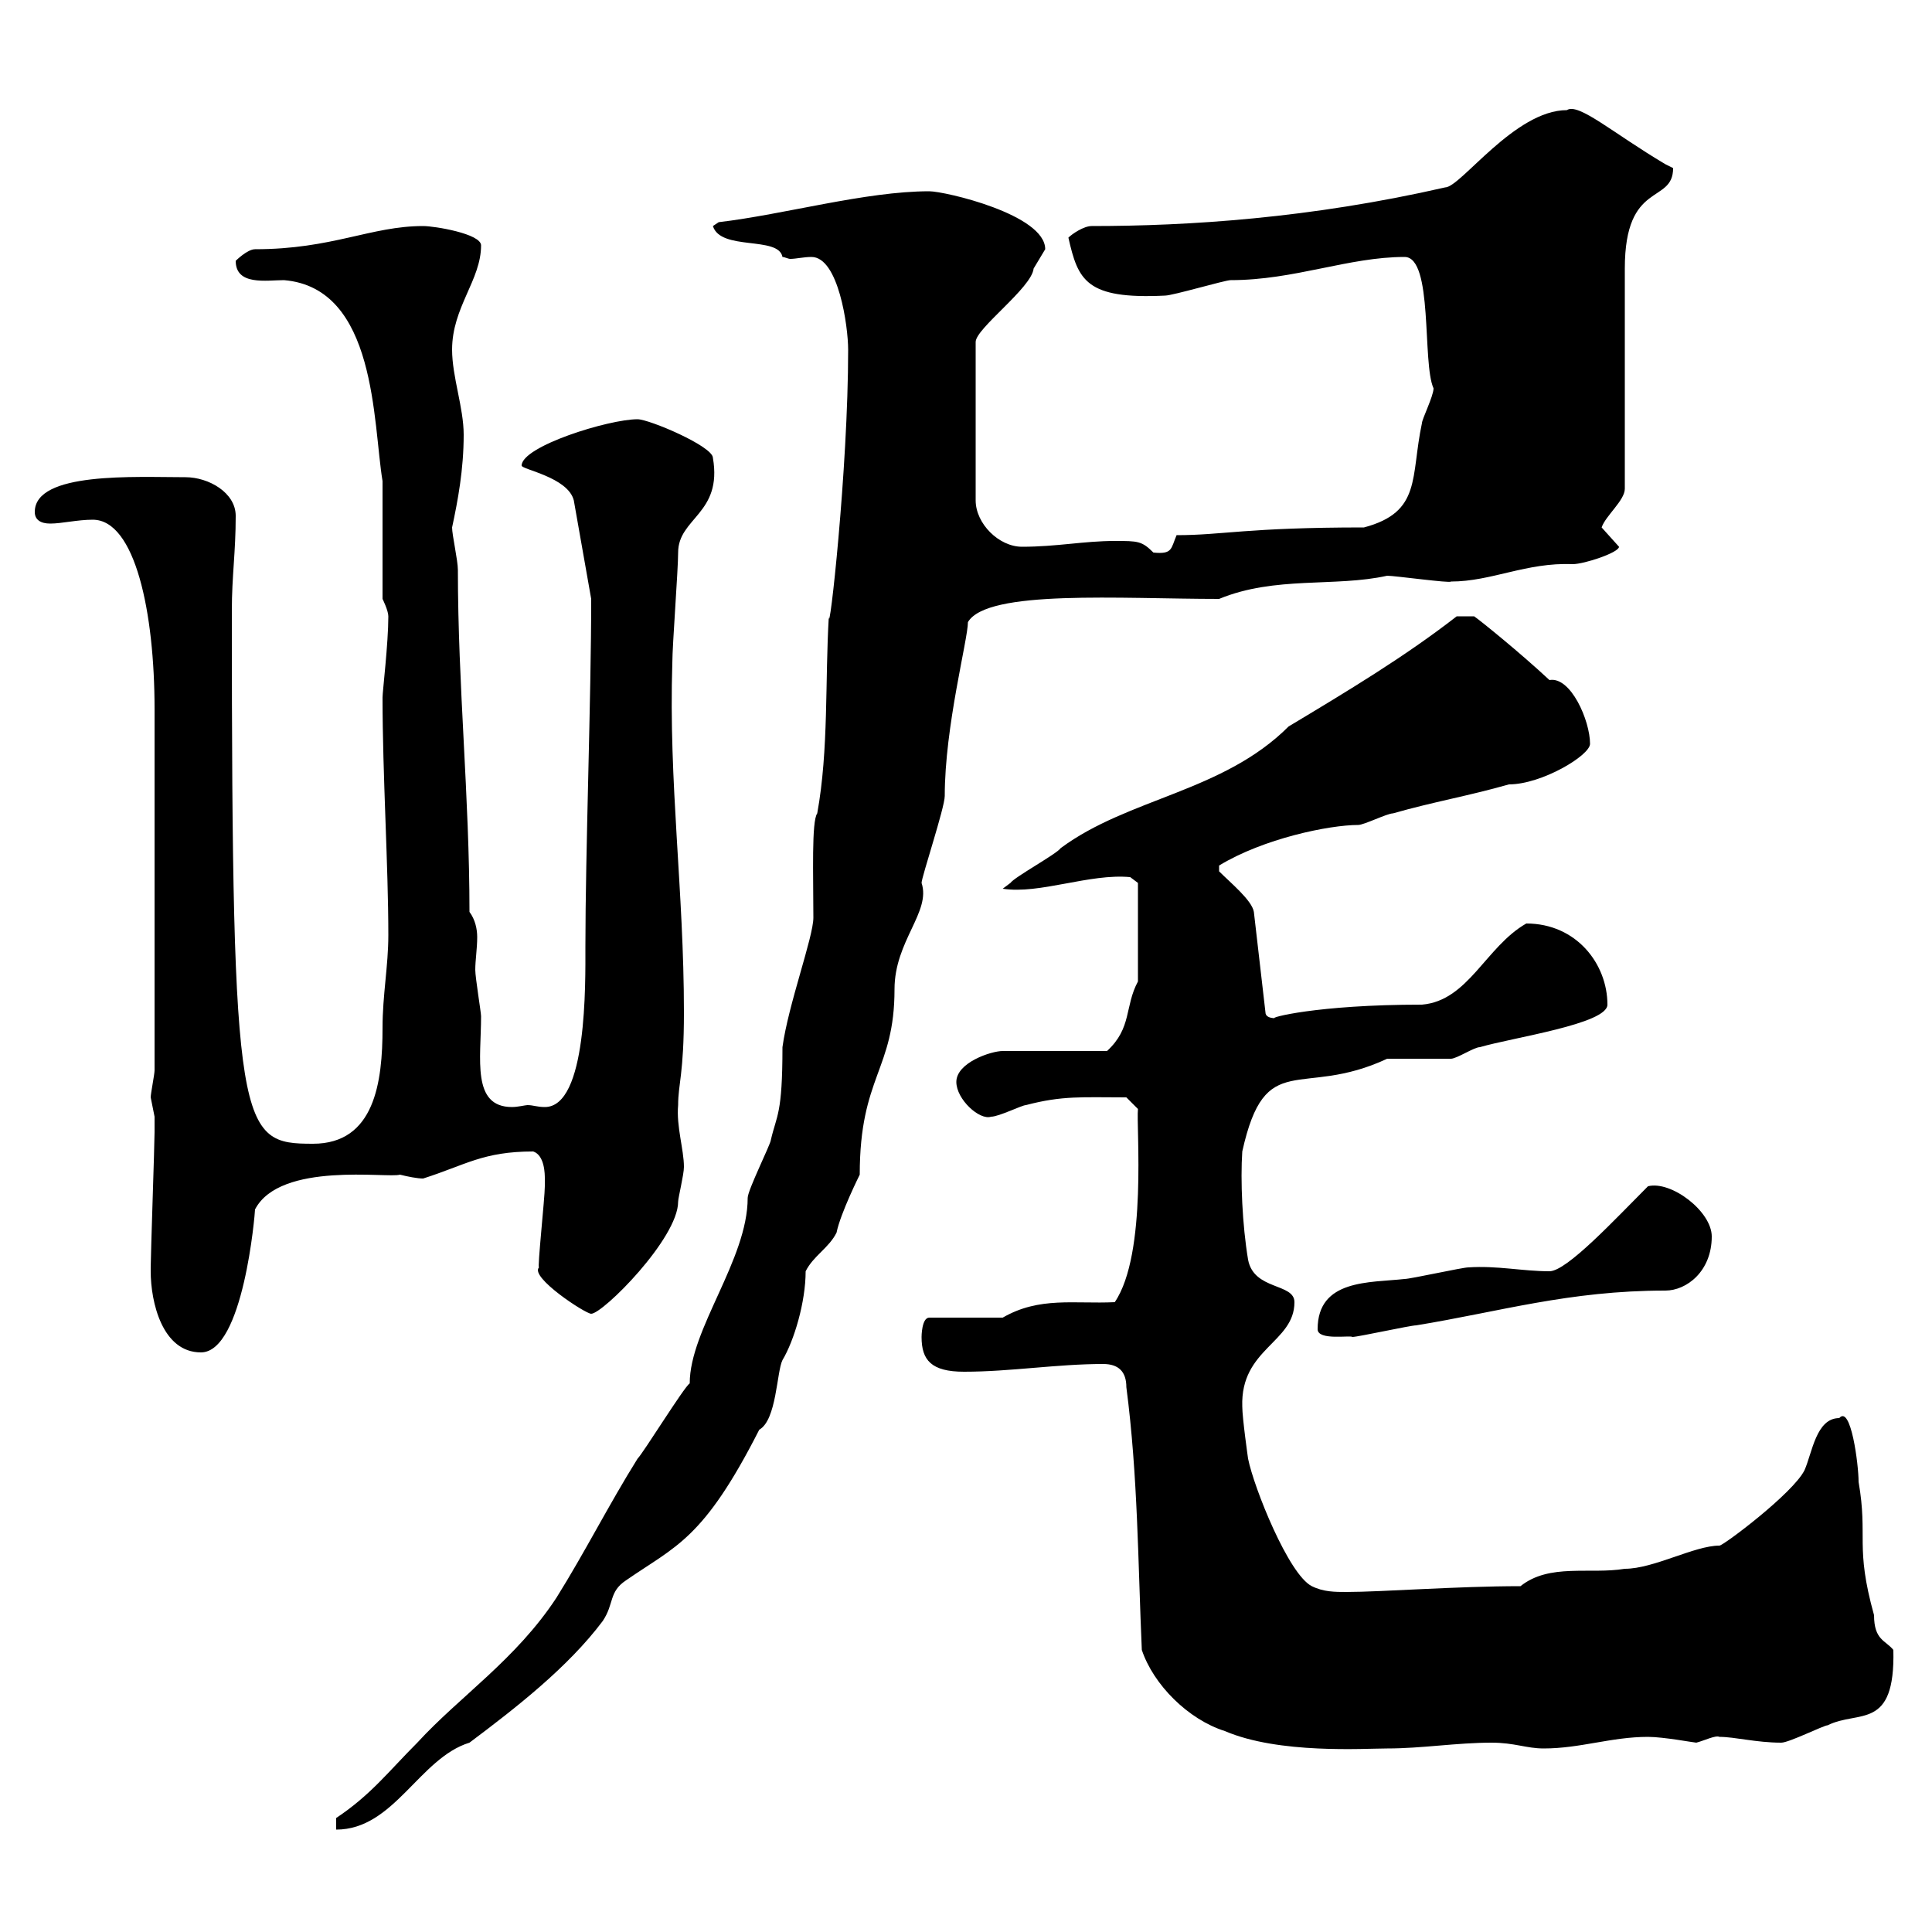 <svg xmlns="http://www.w3.org/2000/svg" xmlns:xlink="http://www.w3.org/1999/xlink" width="300" height="300"><path d="M52.20 282.30L52.20 284.10C61.20 284.10 65.10 273 72.90 270.60C80.10 265.20 88.20 258.90 93.60 251.70C95.40 249 94.50 247.20 97.20 245.40C105 240 109.20 239.10 117.90 222C120.60 220.50 120.60 213 121.50 211.20C123.30 208.20 125.10 202.20 125.10 197.40C126.30 195 128.70 193.80 129.90 191.40C130.50 188.40 133.50 182.40 133.50 182.40C133.50 167.10 138.90 166.20 138.90 153.60C138.90 146.10 144.60 141.60 143.10 137.10C143.10 136.20 146.70 125.40 146.70 123.60C146.70 112.80 150.30 99.30 150.30 96.60C153.30 91.50 174 93 189.30 93C198 89.40 207.30 91.20 215.40 89.40C216.60 89.40 225.30 90.60 225.30 90.30C231.60 90.30 237 87.30 244.20 87.60C246 87.60 251.40 85.80 251.40 84.90C251.40 84.90 248.70 81.90 248.70 81.90C249.30 80.10 252.30 77.70 252.30 75.90C252.30 70.50 252.30 47.10 252.30 41.70C252.30 27.90 259.80 31.80 259.80 26.10C259.80 26.10 258.60 25.50 258.60 25.50C250.50 20.70 245.10 15.90 243.30 17.10C235.20 17.10 226.80 29.10 224.40 29.10C203.40 33.90 184.50 35.10 169.50 35.10C168.30 35.10 166.50 36.30 165.90 36.90C167.40 43.50 168.60 46.50 180.90 45.90C182.10 45.90 190.20 43.50 191.10 43.50C201 43.50 209.40 39.90 218.10 39.90C222.60 39.90 220.80 56.40 222.60 60.30C222.60 61.50 220.80 65.10 220.80 65.70C219 74.10 220.80 79.50 211.80 81.90C193.50 81.90 189.90 83.10 182.70 83.10C181.80 85.20 182.10 86.10 179.10 85.80C177.30 84 176.70 84 173.10 84C168.30 84 164.10 84.90 158.70 84.90C155.10 84.90 151.50 81.30 151.50 77.70L151.50 53.10C151.50 51 160.20 44.70 160.50 41.70C160.50 41.70 162.30 38.70 162.30 38.70C162.30 33.30 146.70 29.70 144.30 29.70C134.40 29.70 121.80 33.30 111.60 34.50L110.70 35.10C111.90 39 120.90 36.60 121.50 39.90C121.80 39.90 122.40 40.20 122.70 40.20C123.60 40.20 124.80 39.90 126 39.90C130.20 39.90 131.70 50.70 131.70 54.30C131.70 72.90 128.70 99.60 128.70 95.70C128.10 105.60 128.70 116.40 126.90 126.30C126 127.50 126.30 135.90 126.30 142.50C126.30 145.50 122.40 156 121.50 162.60C121.50 173.10 120.60 173.10 119.70 177C119.70 177.60 116.10 184.80 116.10 186C116.10 195.60 107.10 206.40 107.10 214.80C106.20 215.40 99.90 225.60 99 226.50C94.50 233.70 90.90 240.90 86.40 248.10C80.10 257.70 71.40 263.40 64.80 270.60C60.30 275.10 57.60 278.70 52.20 282.30ZM190.20 268.80C198.60 272.40 211.80 271.50 215.40 271.50C220.80 271.50 226.20 270.60 231.60 270.60C235.20 270.60 237 271.50 239.70 271.50C245.40 271.50 250.20 269.70 255.90 269.70C258.30 269.70 263.10 270.60 263.40 270.60C264.60 270.30 266.40 269.40 267 269.70C269.40 269.70 272.70 270.60 276.60 270.60C277.80 270.60 283.20 267.90 283.80 267.90C288.60 265.50 294.30 268.80 294 256.20C292.80 254.70 291 254.70 291 250.80C288 240 290.10 238.80 288.60 230.10C288.60 227.40 287.40 218.10 285.60 220.20C282 220.20 281.40 225.60 280.20 228.30C278.40 231.90 267.60 240 267 240C263.10 240 256.80 243.60 252.30 243.60C246.90 244.50 240.60 242.70 236.10 246.30C226.20 246.30 214.50 247.20 209.10 247.20C207.30 247.20 205.50 247.20 203.70 246.30C200.10 244.50 194.70 231 193.80 226.50C193.80 226.50 192.90 220.20 192.90 218.40C192.60 209.40 201 208.50 201 202.20C201 199.20 194.70 200.40 193.80 195.60C192.90 190.20 192.60 183.30 192.90 178.80C196.50 162.60 201.90 170.70 215.40 164.40C216.30 164.40 224.40 164.40 225.30 164.40C226.20 164.40 228.90 162.60 229.80 162.60C234.90 161.10 249.60 159 249.60 156C249.60 149.70 244.80 143.40 237 143.40C230.70 147 228 155.40 220.80 156C204.30 156 196.80 158.10 198 158.10C197.10 158.10 196.50 157.80 196.50 157.20L194.70 141.60C194.40 139.80 191.10 137.10 189.30 135.30L189.30 134.40C196.20 130.20 206.40 128.10 210.90 128.10C211.80 128.10 215.40 126.30 216.30 126.30C222.60 124.50 228 123.60 234.30 121.80C239.40 121.80 246.90 117.30 246.90 115.50C246.90 111.90 243.90 105 240.60 105.60C236.10 101.40 229.80 96.30 228.90 95.70C228 95.70 225.90 95.70 226.20 95.70C218.10 102 209.10 107.40 200.10 112.80C189.90 123 175.20 123.90 164.70 131.70C164.10 132.60 157.50 136.20 156.90 137.10C156.90 137.10 155.70 138 155.70 138C161.40 138.90 169.20 135.60 175.50 136.20L176.70 137.10L176.70 152.40C174.60 156.30 175.80 159.60 171.90 163.20L155.70 163.20C153.90 163.20 148.50 165 148.50 168C148.50 170.70 152.10 174 153.90 173.40C155.10 173.40 158.70 171.60 159.30 171.60C165 170.10 168 170.40 174.90 170.40L176.70 172.20C176.40 174.90 178.20 194.70 173.10 202.20C166.80 202.50 161.40 201.30 155.70 204.60L144.30 204.60C143.10 204.60 143.10 207.60 143.10 207.60C143.10 211.20 144.60 213 149.70 213C156.90 213 164.10 211.80 171.30 211.80C173.70 211.80 174.90 213 174.90 215.40C176.70 229.20 176.70 242.70 177.30 256.20C179.10 261.60 184.50 267 190.20 268.80ZM23.40 197.40C23.40 202.20 25.20 210 31.20 210C37.80 210 39.60 188.40 39.60 187.80C43.50 180.30 60.30 183 62.10 182.40C63.30 182.70 64.80 183 65.70 183C72.30 180.90 75 178.80 82.80 178.80C84.60 179.40 84.60 182.40 84.60 183C84.60 184.20 84.60 184.20 84.60 184.20C84.60 186 83.40 197.10 83.70 196.80C82.20 198.30 90.90 204 91.80 204C93.60 204 105.30 192.30 105.30 186.60C105.30 186 106.20 182.40 106.20 181.20C106.20 178.50 105 174.90 105.30 171.60C105.30 168.30 106.20 166.80 106.20 157.20C106.20 138.30 103.80 121.50 104.40 102.90C104.40 100.20 105.30 88.50 105.30 85.80C105.30 80.40 112.20 79.80 110.70 71.10C110.70 69.30 100.80 65.10 99 65.10C94.50 65.10 81 69.30 81 72.30C81 72.90 88.20 74.10 89.10 77.70L91.80 93C91.80 108.30 90.90 132.30 90.90 147C90.90 152.70 91.20 171.90 84.60 171.90C83.40 171.90 82.80 171.60 81.90 171.60C81.60 171.60 80.40 171.90 79.50 171.90C73.20 171.90 74.70 164.40 74.70 157.80C74.70 157.20 73.80 151.80 73.80 150.60C73.80 149.10 74.10 147.30 74.10 145.50C74.10 144.30 73.80 142.80 72.90 141.60C72.90 123.60 71.10 106.50 71.10 88.50C71.10 87 70.20 83.10 70.20 81.90C71.10 77.70 72 72.90 72 67.50C72 63.30 70.20 58.50 70.20 54.30C70.20 47.70 74.70 43.50 74.70 38.10C74.70 36.30 67.50 35.10 65.70 35.10C57.60 35.10 51.60 38.70 39.60 38.70C38.40 38.70 36.60 40.50 36.60 40.50C36.60 44.40 41.40 43.50 44.10 43.50C58.50 44.70 57.90 65.70 59.40 74.70L59.40 93C59.40 93 60.30 94.80 60.30 95.70C60.30 99.90 59.40 107.40 59.40 108.30C59.40 120.30 60.30 134.40 60.30 145.20C60.30 150 59.40 154.50 59.40 159.60C59.40 168 58.20 177.60 48.60 177.60C37.20 177.60 36 176.10 36 94.80C36 89.40 36.60 85.80 36.60 80.10C36.60 76.50 32.40 74.10 28.80 74.10C21 74.10 5.40 73.20 5.40 79.50C5.40 80.70 6.30 81.30 7.80 81.30C9.60 81.30 12 80.70 14.40 80.70C21 80.70 24 95.10 24 110.10L24 166.20C24 166.80 23.40 169.80 23.40 170.40C23.40 170.40 24 173.40 24 173.40C24 174 24 176.10 24 175.80C24 177.60 23.40 195 23.40 196.80C23.40 196.80 23.40 196.80 23.40 197.40ZM204.60 206.40C204.60 208.20 209.70 207.30 210 207.60C210.90 207.60 219 205.80 219.90 205.80C232.80 203.70 243.60 200.40 258.60 200.40C261.90 200.40 265.80 197.40 265.80 192C265.80 188.10 259.50 183.30 255.90 184.20C250.80 189.30 243.30 197.40 240.60 197.40C236.40 197.40 232.50 196.50 228 196.80C227.10 196.80 219 198.60 218.10 198.60C212.70 199.20 204.60 198.60 204.60 206.40Z"/></svg>